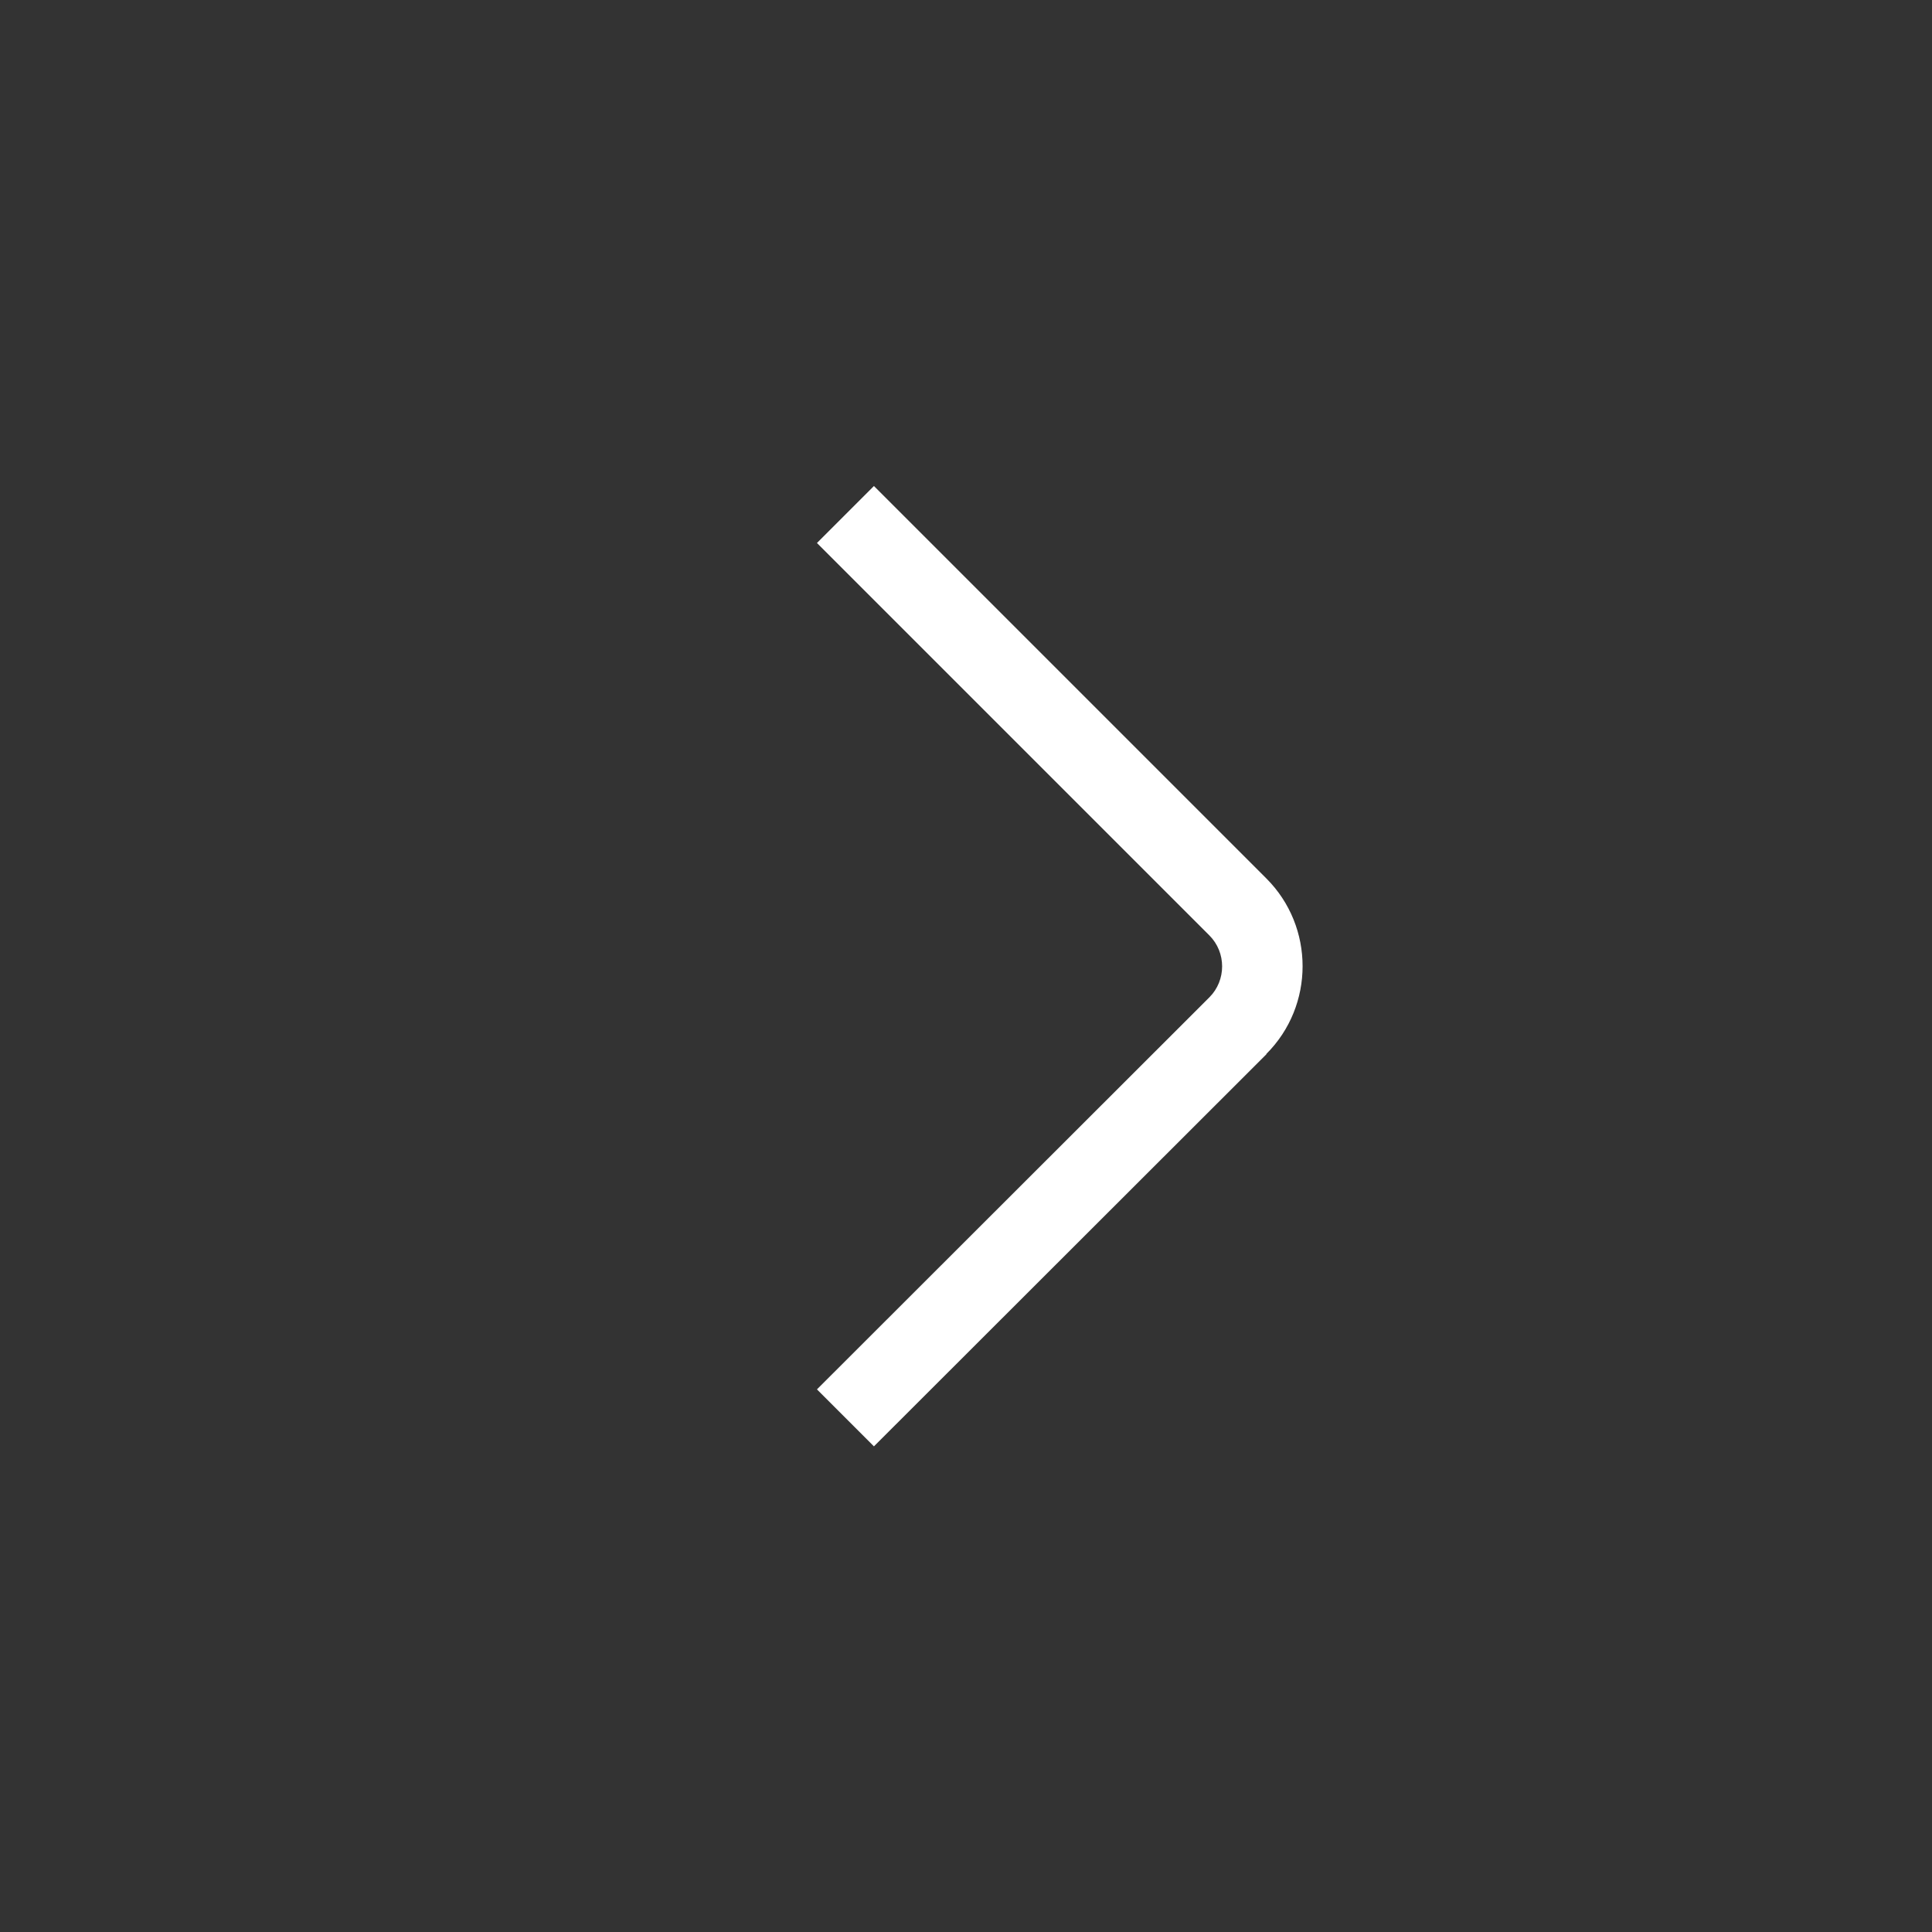 <?xml version="1.0" encoding="UTF-8"?>
<svg id="arrow-circle-down" xmlns="http://www.w3.org/2000/svg" version="1.1" viewBox="0 0 512 512">
  <rect x="0" y="0" width="512" height="512" fill="#333333" stroke="none"/>
  <!-- Generator: Adobe Illustrator 30.0.0, SVG Export Plug-In . SVG Version: 2.1.1 Build 123)  -->
  <defs>
    <style>
      .st0 {
        fill: #fff;
      }
    </style>
  </defs>
  <path class="st0" d="M335.6,279.3c12.8-12.8,12.8-33.7,0-46.5l-104-104-15.1,15.1,104,104c4.5,4.5,4.5,11.9,0,16.4l-104,103.9,15.1,15.1,104-103.9h0Z"/>
</svg>